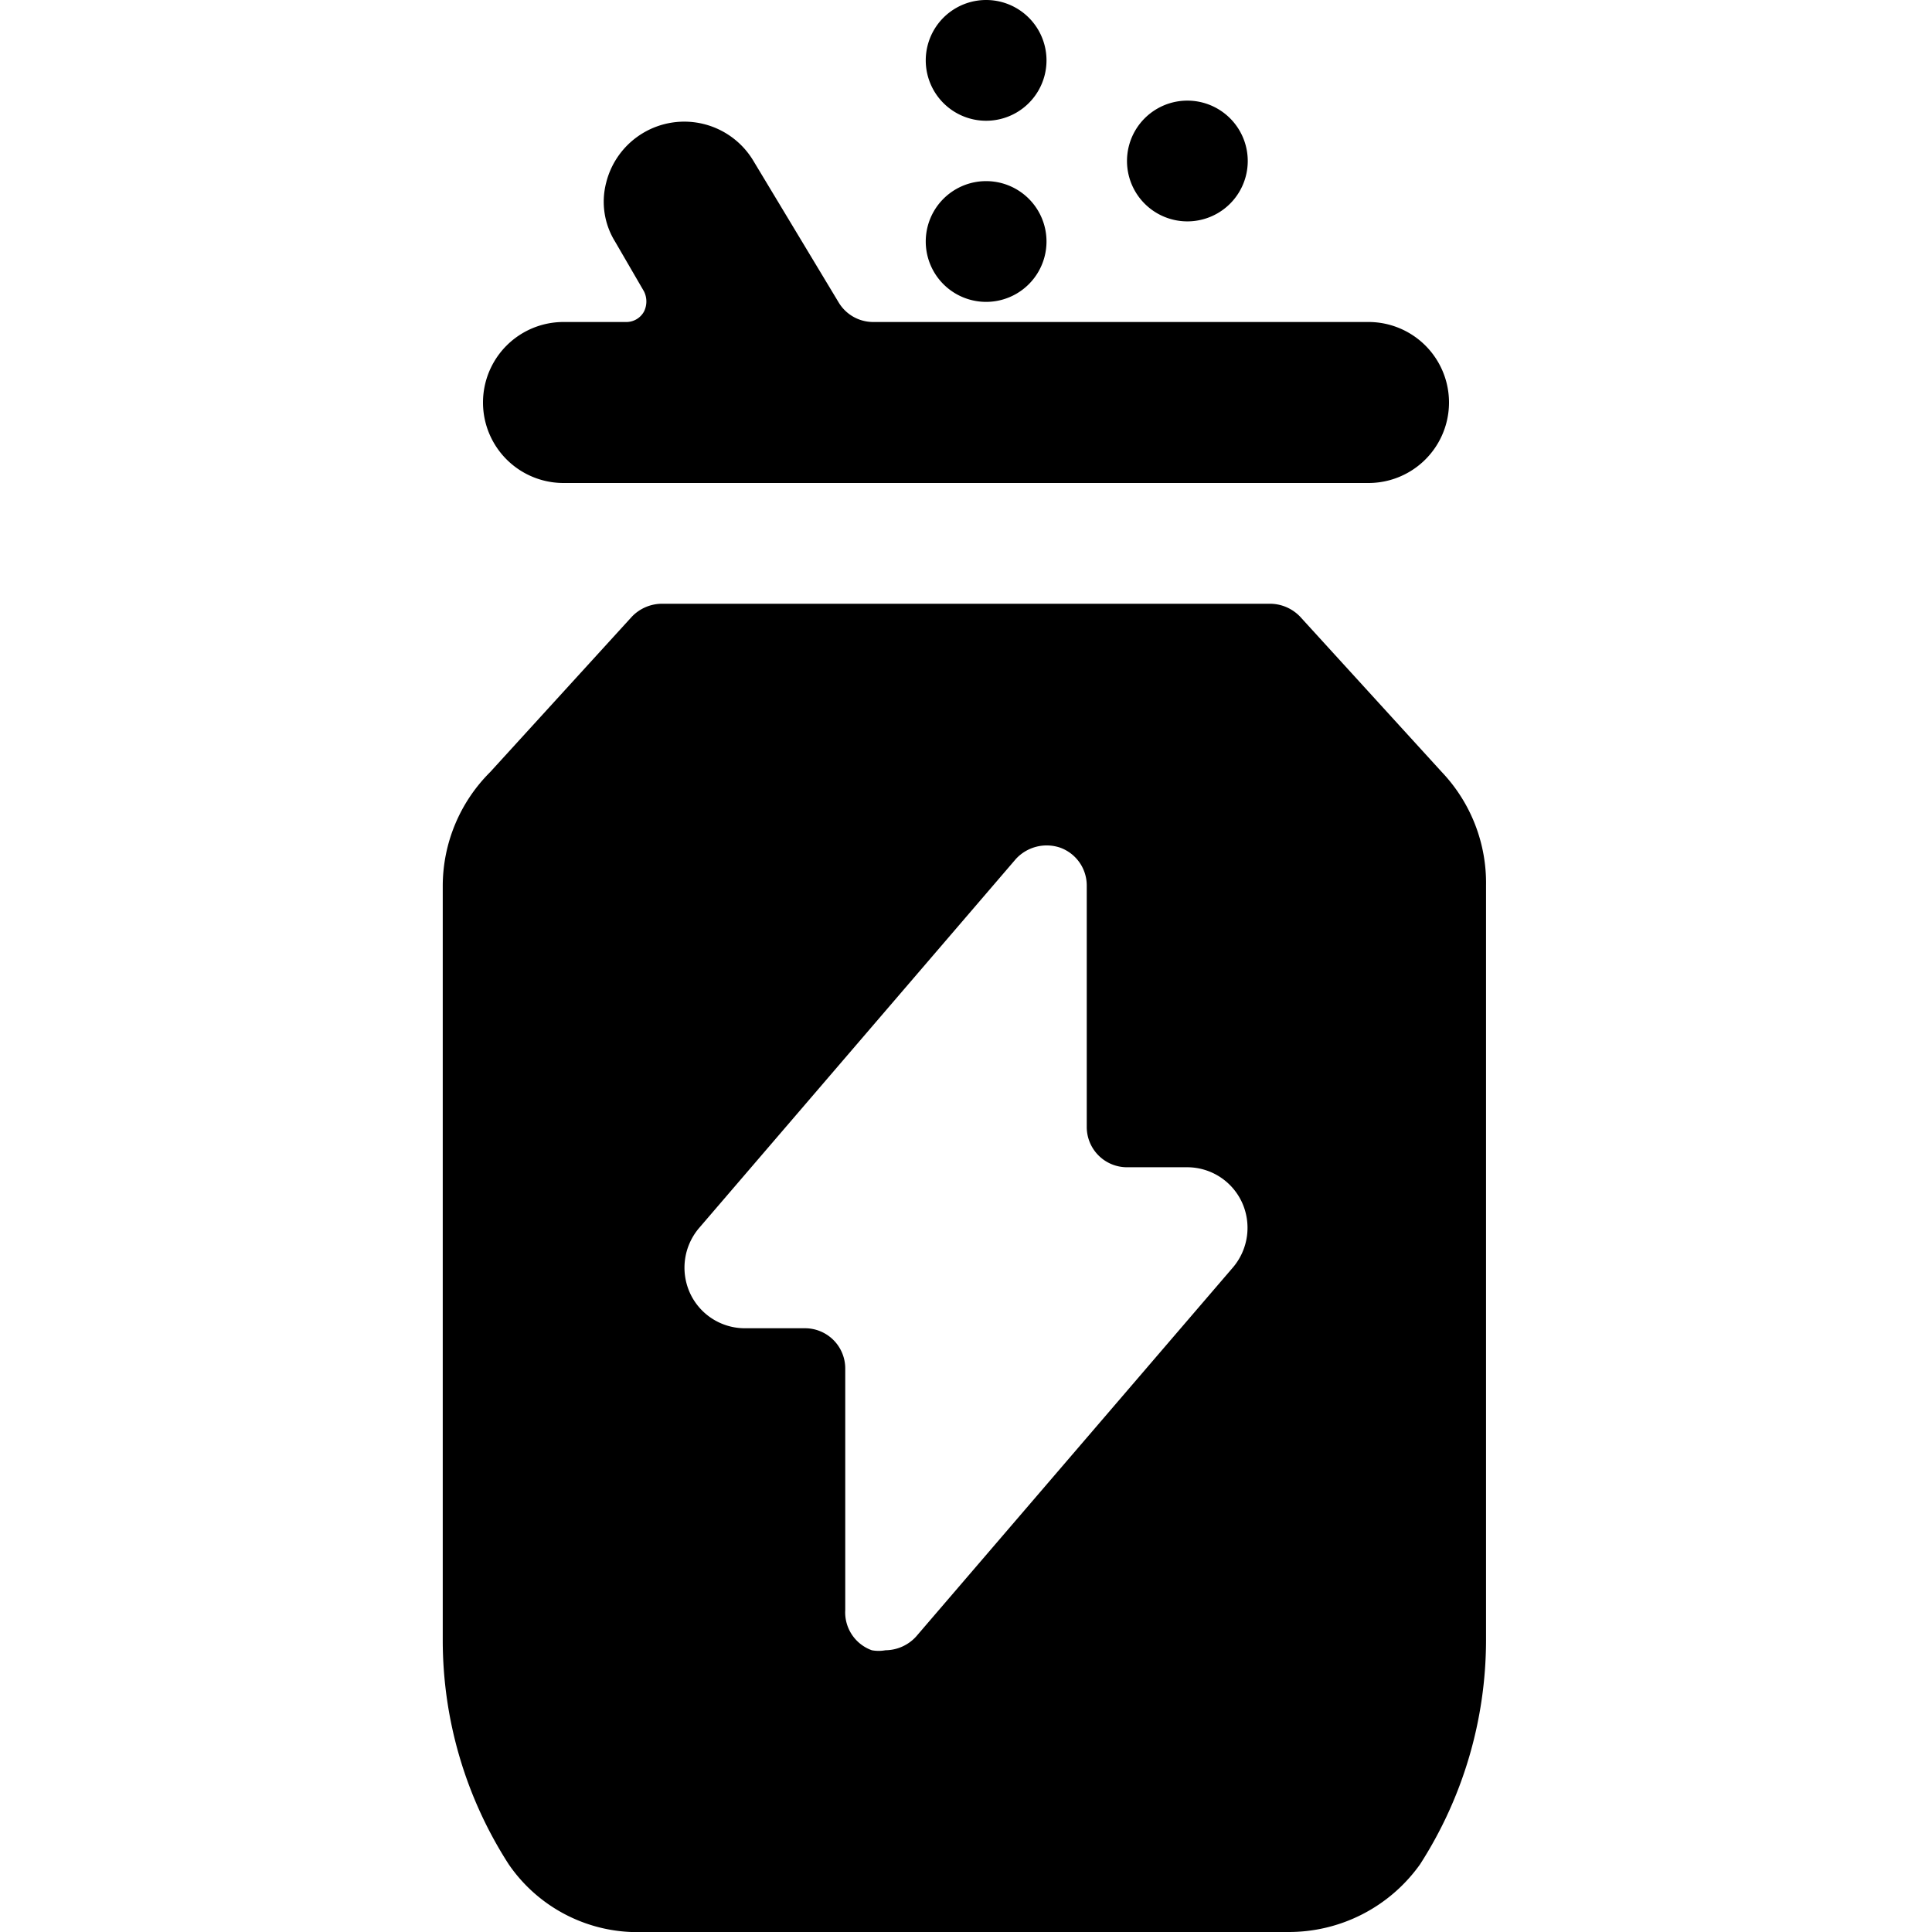 <svg xmlns="http://www.w3.org/2000/svg" viewBox="0 0 24 24"><g><path d="M7 6h10a1 1 0 0 0 0 -2h-6.15a0.5 0.5 0 0 1 -0.43 -0.24L9.36 2a1 1 0 0 0 -1.83 0.27 0.94 0.94 0 0 0 0.11 0.73l0.36 0.62a0.28 0.28 0 0 1 0 0.25 0.25 0.25 0 0 1 -0.21 0.13H7a1 1 0 0 0 0 2Z" fill="#000000" stroke-width="1"></path><path d="M11.5 0.75a0.75 0.75 0 1 0 1.5 0 0.75 0.75 0 1 0 -1.5 0" fill="#000000" stroke-width="1"></path><path d="M14 2a0.75 0.75 0 1 0 1.5 0A0.75 0.75 0 1 0 14 2" fill="#000000" stroke-width="1"></path><path d="M11.5 3A0.75 0.75 0 1 0 13 3a0.75 0.75 0 1 0 -1.5 0" fill="#000000" stroke-width="1"></path><path d="m17.91 9.59 -1.76 -1.93a0.52 0.52 0 0 0 -0.37 -0.16H8.22a0.52 0.52 0 0 0 -0.37 0.16L6.09 9.59A2 2 0 0 0 5.5 11v9.38a5.14 5.14 0 0 0 0.82 2.78A1.94 1.94 0 0 0 8 24h8a2 2 0 0 0 1.64 -0.84 5.16 5.16 0 0 0 0.82 -2.78V11a2 2 0 0 0 -0.55 -1.41Zm-2.59 6.15 -3.94 4.59a0.52 0.52 0 0 1 -0.38 0.17 0.47 0.47 0 0 1 -0.17 0 0.5 0.5 0 0 1 -0.33 -0.5v-3a0.5 0.5 0 0 0 -0.5 -0.5h-0.75a0.75 0.75 0 0 1 -0.68 -0.44 0.76 0.76 0 0 1 0.11 -0.8l3.94 -4.59a0.52 0.52 0 0 1 0.55 -0.14 0.5 0.5 0 0 1 0.33 0.47v3a0.5 0.5 0 0 0 0.5 0.5h0.75a0.75 0.75 0 0 1 0.68 0.44 0.76 0.76 0 0 1 -0.11 0.8Z" fill="#000000" stroke-width="1"></path></g></svg>